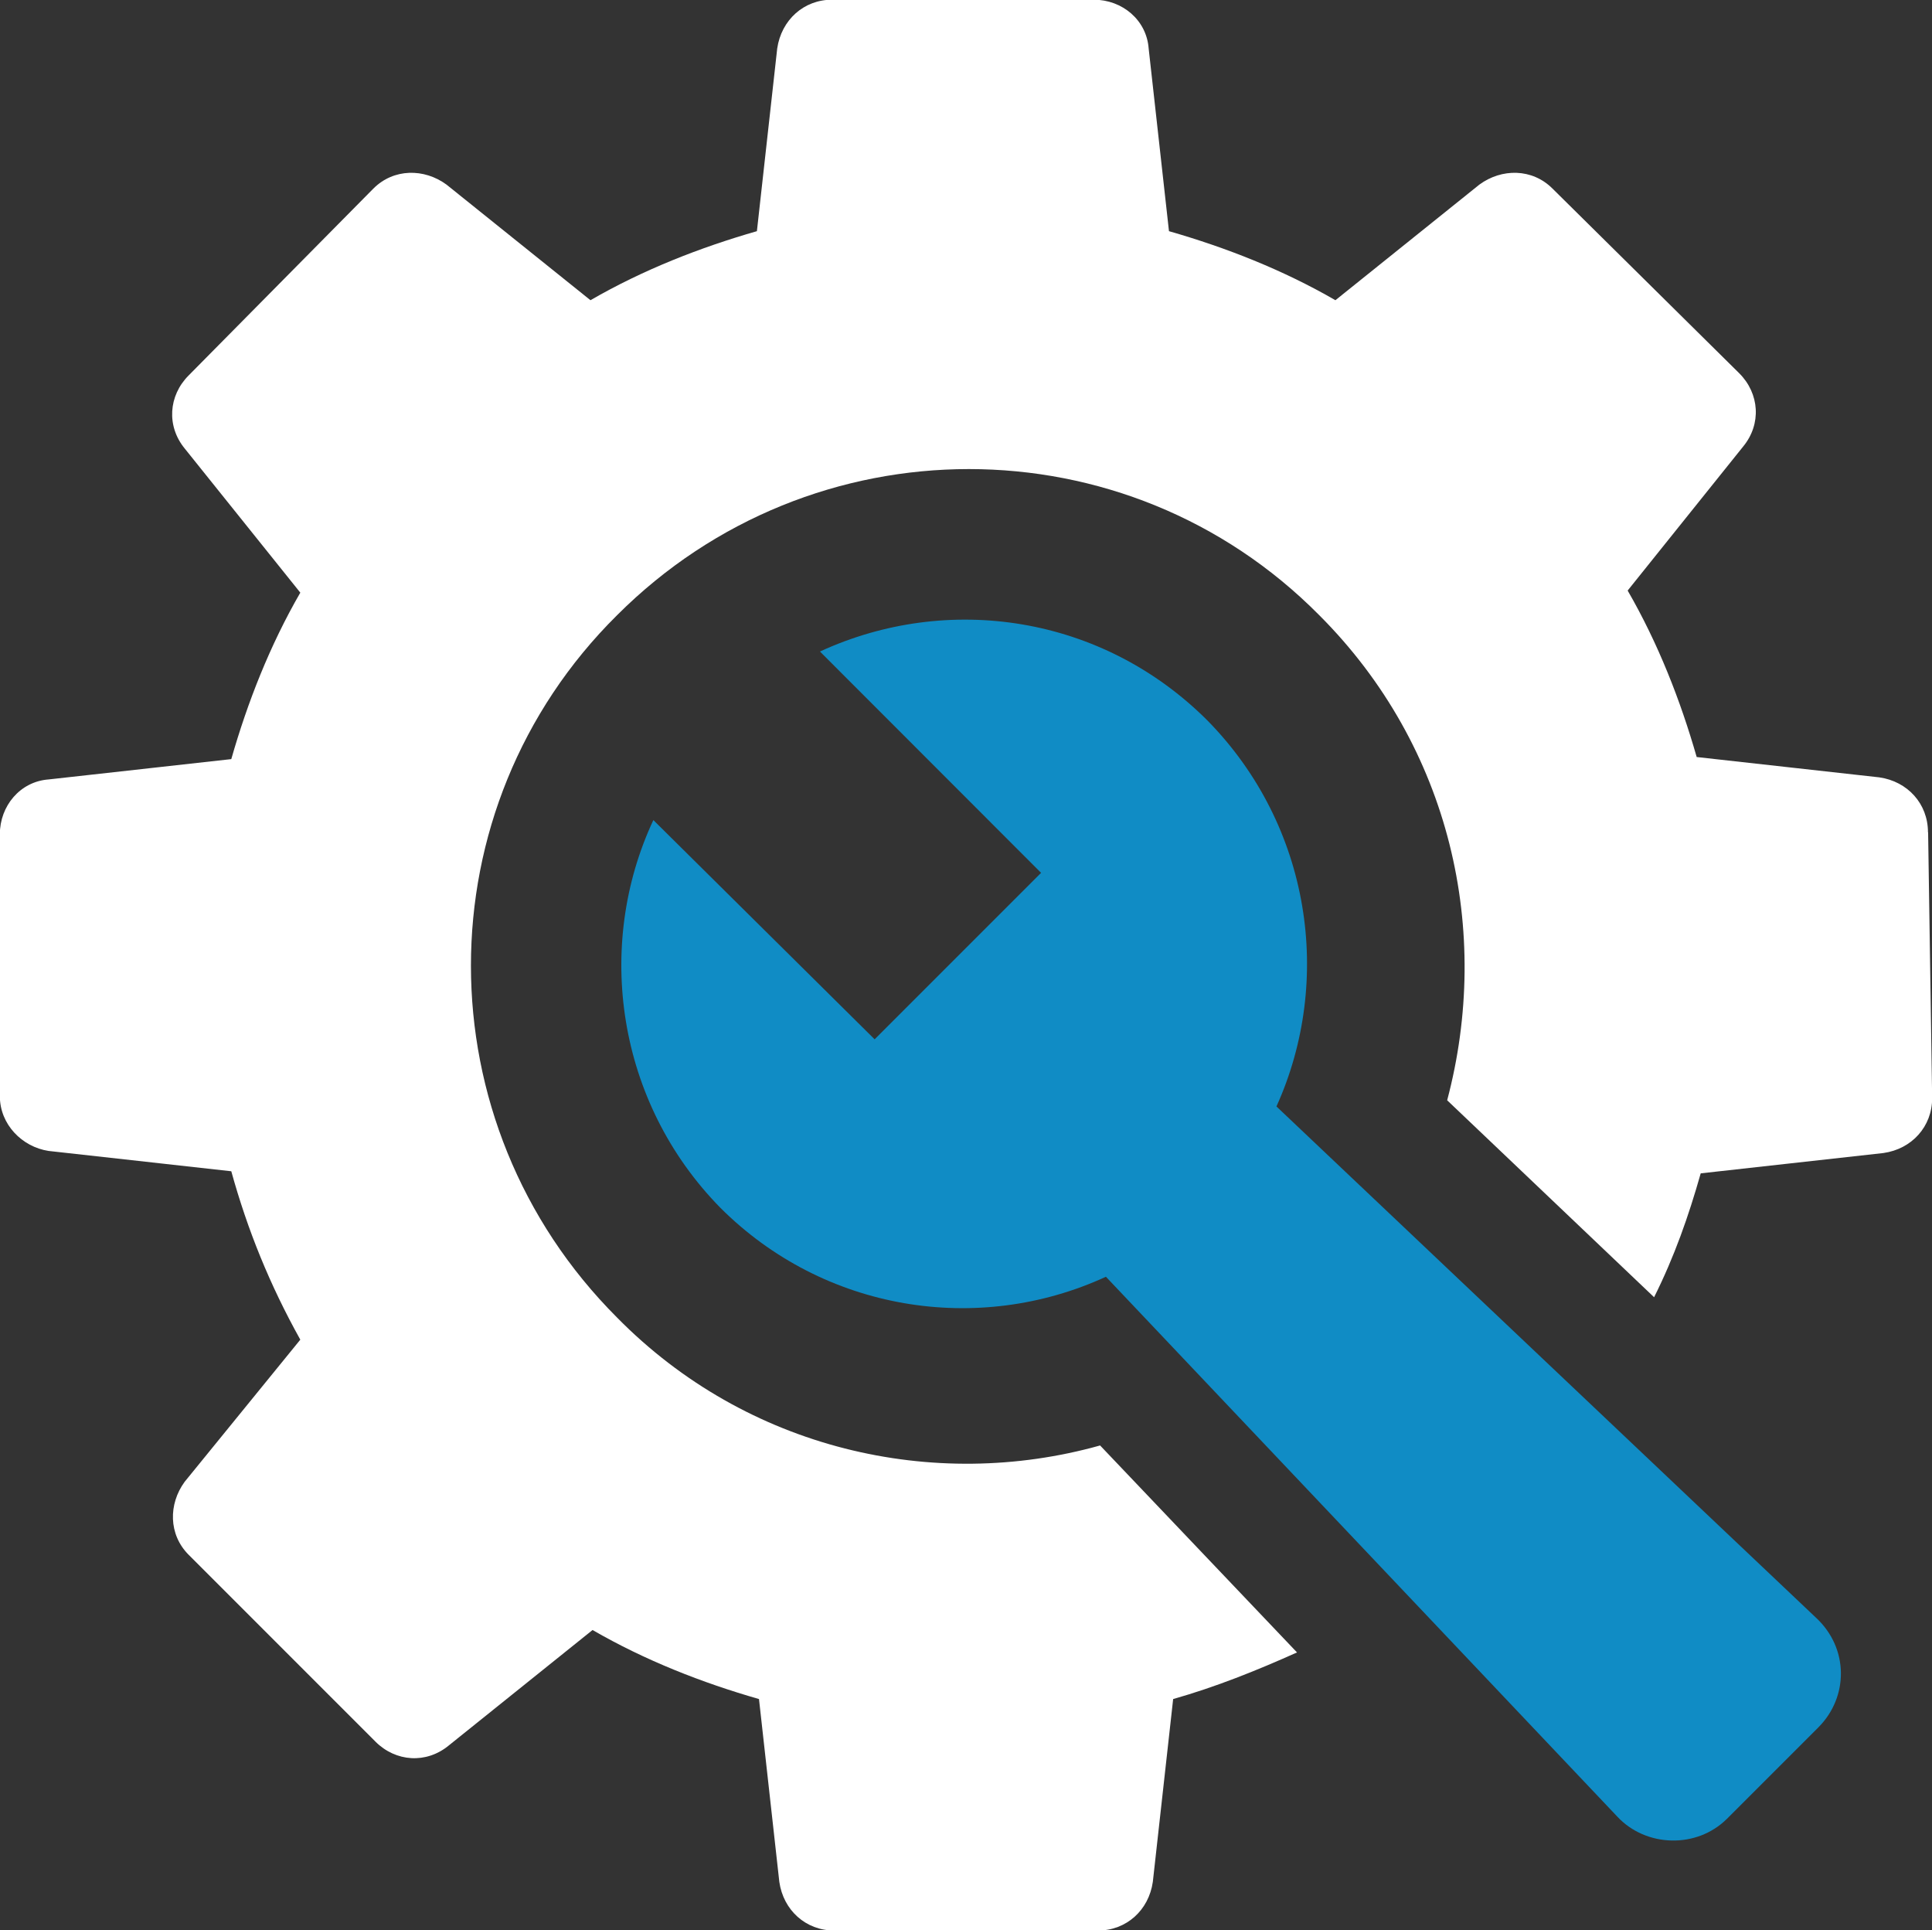 <?xml version="1.0" encoding="UTF-8"?>
<svg id="Layer_2" data-name="Layer 2" xmlns="http://www.w3.org/2000/svg" viewBox="0 0 129.31 129.18">
  <rect x="0" y="0" width="129.31" height="129.18" fill="#333333" stroke="none"/>
  <g id="Layer_1-2" data-name="Layer 1">
    <g>
      <path d="M129.04,55.69c0-1.9-1.36-3.4-3.26-3.67l-12.22-1.36c-1.09-3.8-2.58-7.61-4.62-11.14l7.74-9.65c1.22-1.49,1.09-3.53-.27-4.89l-12.5-12.36c-1.36-1.36-3.4-1.36-4.89-.27l-9.64,7.74c-3.53-2.04-7.34-3.53-11.14-4.62l-1.36-12.23c-.14-1.9-1.77-3.26-3.67-3.26h-17.52c-1.9,0-3.39,1.36-3.67,3.26l-1.36,12.23c-3.8,1.09-7.61,2.58-11.14,4.62l-9.64-7.74c-1.49-1.09-3.53-1.09-4.89.27l-12.36,12.5c-1.36,1.36-1.49,3.4-.27,4.89l7.74,9.65c-2.04,3.53-3.53,7.33-4.62,11.14l-12.23,1.36c-1.9.14-3.26,1.77-3.26,3.67v17.52c0,1.9,1.49,3.4,3.26,3.67l12.23,1.36c1.09,3.94,2.58,7.61,4.62,11.27l-7.74,9.51c-1.09,1.49-1.09,3.53.27,4.89l12.5,12.5c1.36,1.36,3.4,1.49,4.89.27l9.64-7.74c3.53,2.04,7.34,3.53,11.14,4.62l1.36,12.23c.27,1.9,1.77,3.26,3.67,3.26h17.66c1.9,0,3.4-1.36,3.67-3.26l1.36-12.23c2.85-.81,5.57-1.9,8.29-3.12l-13.18-13.85c-11.14,3.12-23.64.27-32.33-8.56-13.04-13.04-13.04-34.09,0-47,13.04-13.04,34.09-13.04,47,0,8.83,8.83,11.55,21.19,8.56,32.46l13.85,13.18c1.36-2.72,2.31-5.43,3.12-8.29l12.23-1.36c1.9-.27,3.26-1.77,3.26-3.67l-.27-17.79Z" style="fill: #fff;"/>
      <path d="M85.44,74.03c3.8-8.42,2.31-18.75-4.62-25.81-7.06-7.06-17.39-8.56-25.94-4.62l14.8,14.81-11.14,11.14-14.81-14.67c-3.94,8.42-2.45,18.88,4.48,25.94,6.93,6.93,17.25,8.56,25.81,4.62l34.23,36.13c1.9,2.04,5.3,2.17,7.34.14l6.11-6.11c2.04-2.04,2.04-5.3-.14-7.33l-36.13-34.23Z" style="fill: #108cc5;"/>
    </g>
  </g>
</svg>